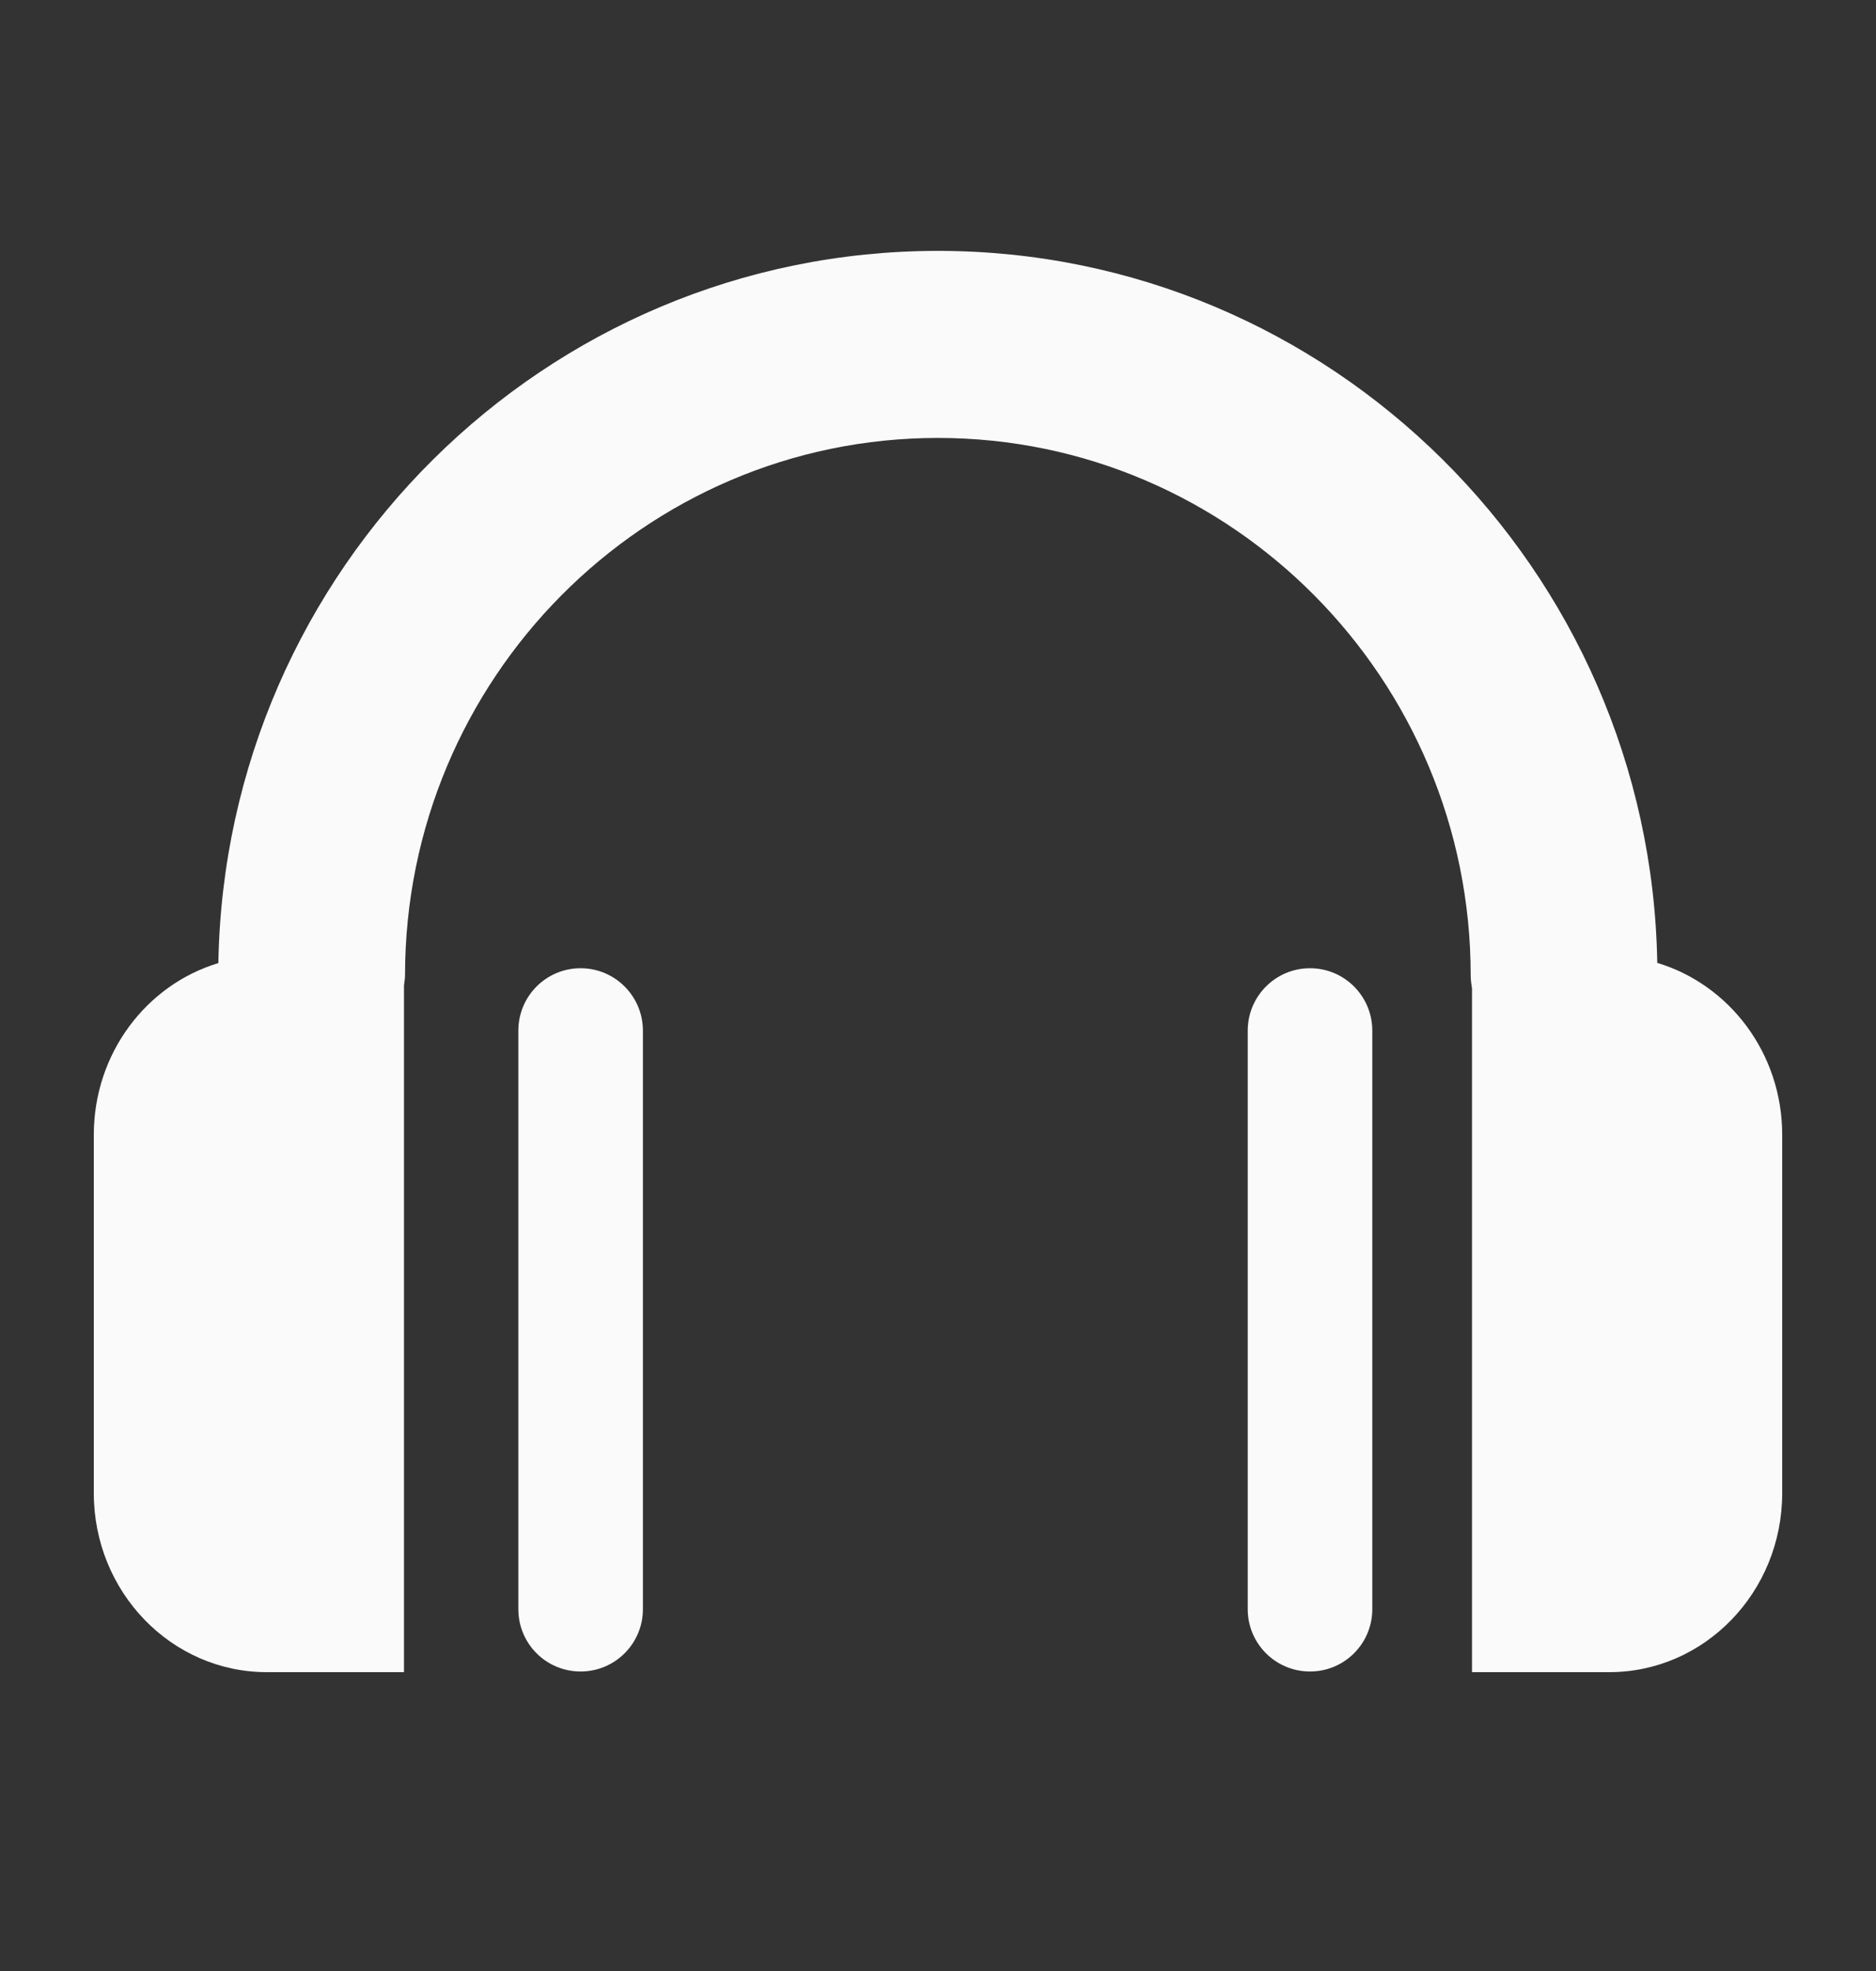 <svg width="20" height="21" viewBox="0 0 20 21" fill="none" xmlns="http://www.w3.org/2000/svg">
<rect x="0" y="0" width="20" height="21" fill="#333333" stroke="none"/>
<path d="M5.526 10.981V17.145C5.526 17.512 5.822 17.809 6.19 17.809C6.556 17.809 6.854 17.512 6.854 17.145V10.981C6.854 10.614 6.556 10.316 6.19 10.316C5.822 10.316 5.526 10.614 5.526 10.981Z" fill="#FAFAFA"/>
<path d="M2.845 17.816H4.307V10.498C4.311 10.463 4.318 10.427 4.318 10.392C4.318 7.234 6.866 4.666 9.999 4.666C13.13 4.666 15.679 7.234 15.679 10.392C15.679 10.44 15.686 10.487 15.693 10.533V17.816H17.156C18.174 17.816 19 16.962 19 15.908V12.091C19 11.222 18.437 10.49 17.668 10.259C17.598 6.065 14.185 2.673 9.999 2.673C5.811 2.673 2.399 6.065 2.328 10.261C1.561 10.492 1 11.223 1 12.092V15.908C1 16.961 1.826 17.816 2.845 17.816Z" fill="#FAFAFA"/>
<path d="M13.302 10.981V17.145C13.302 17.512 13.599 17.809 13.966 17.809C14.333 17.809 14.63 17.512 14.63 17.145V10.981C14.63 10.614 14.333 10.316 13.966 10.316C13.599 10.316 13.302 10.614 13.302 10.981Z" fill="#FAFAFA"/>
</svg>
